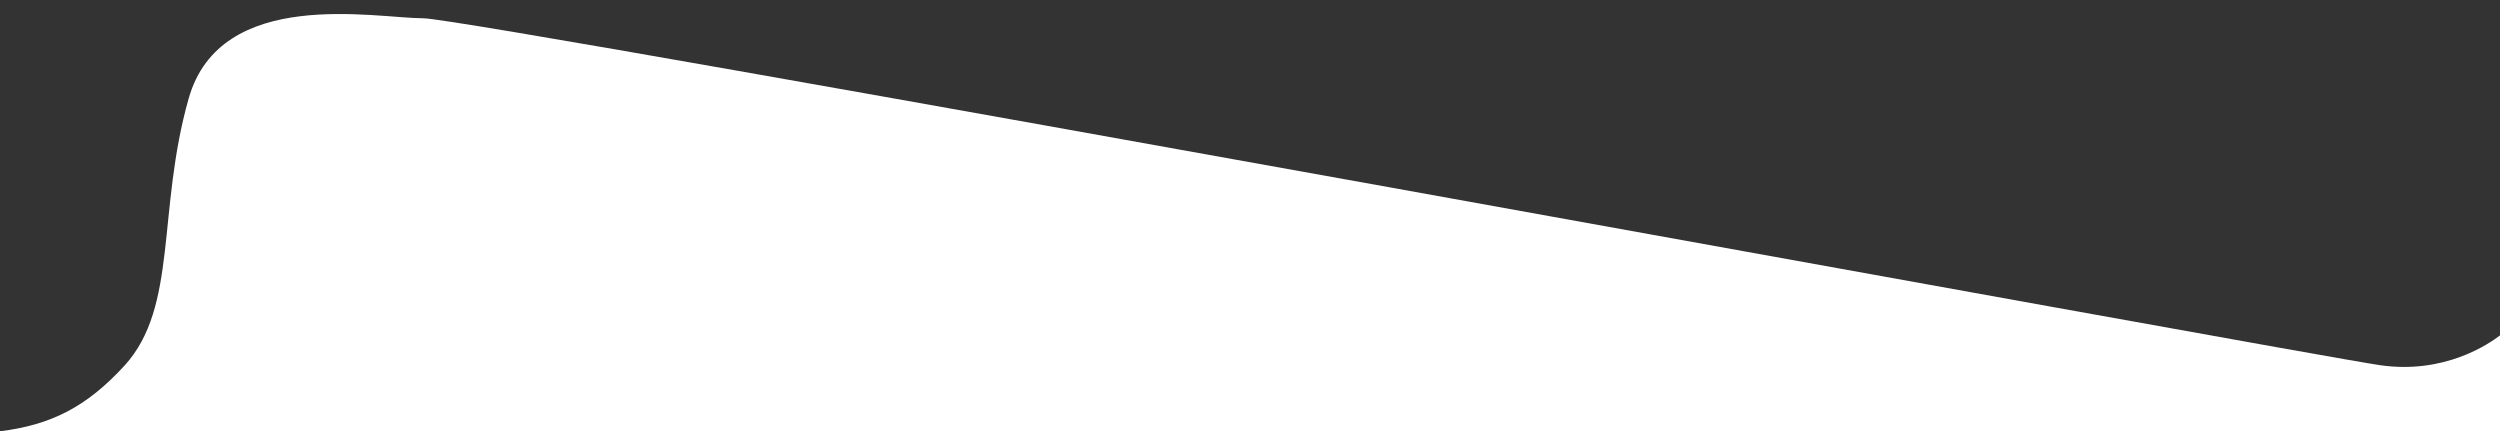 <?xml version="1.0" encoding="utf-8"?>
<!-- Generator: Adobe Illustrator 24.1.2, SVG Export Plug-In . SVG Version: 6.00 Build 0)  -->
<svg version="1.1" id="Layer_1" xmlns="http://www.w3.org/2000/svg" xmlns:xlink="http://www.w3.org/1999/xlink" x="0px" y="0px"
	 viewBox="0 0 1066.6 184" style="enable-background:new 0 0 1066.6 184;" xml:space="preserve">
<rect x="0" y="0" width="1066.6" height="184" fill="#333333" stroke="none"/>
<style type="text/css">
	.st0{fill:#FFFFFF;}
</style>
<g>
	<g>
		<path class="st0" d="M1015.4,155.8c-31.8-4.6-814.4-148-834.8-148S94.1-5.9,80.5,42s-4.5,88.8-27.3,113.9
			C36.8,173.8,21.6,181.3,0,184h1066.6v-40.9C1061.9,146.7,1042.9,159.8,1015.4,155.8z"/>
	</g>
</g>
</svg>
